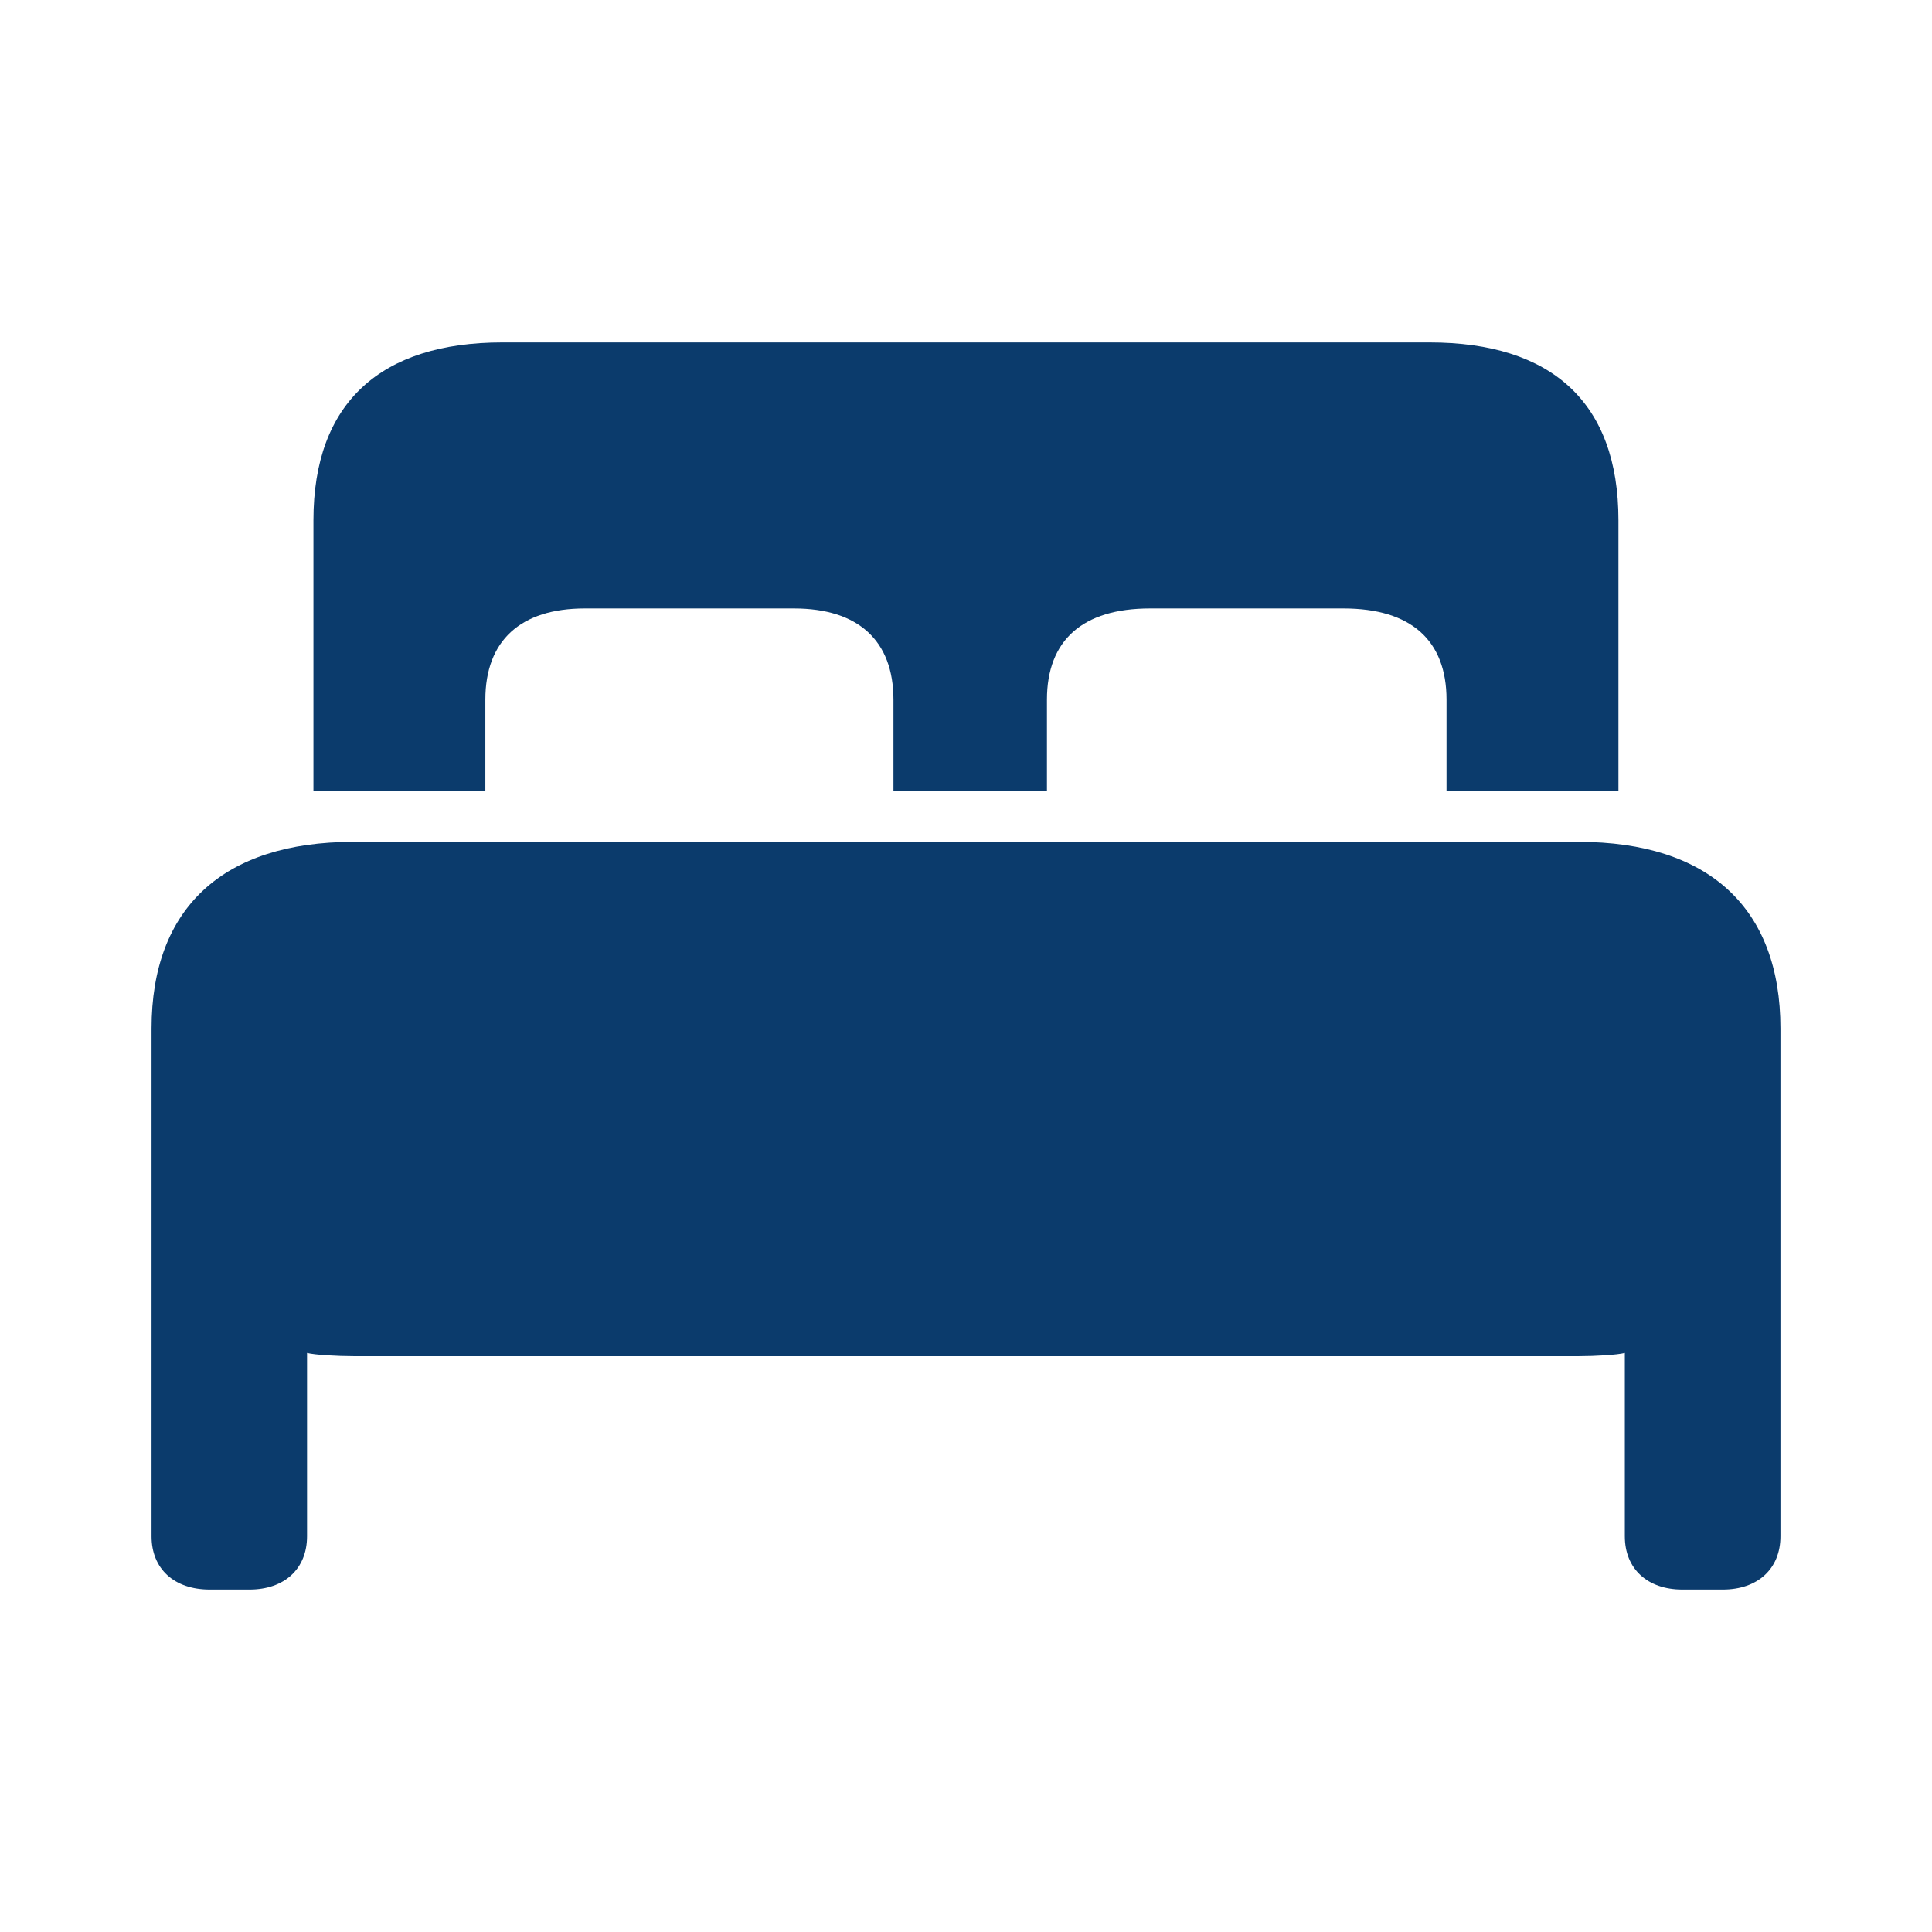 <?xml version="1.0" encoding="UTF-8"?>
<svg id="Layer_1" xmlns="http://www.w3.org/2000/svg" version="1.1" viewBox="0 0 640 640">
  <!-- Generator: Adobe Illustrator 29.8.2, SVG Export Plug-In . SVG Version: 2.1.1 Build 3)  -->
  <defs>
    <style>
      .st0 {
        fill: #0b3b6c;
      }
    </style>
  </defs>
  <path class="st0" d="M50.202,508.921c0,10.792,7.513,17.641,19.259,17.641h13.199c11.539,0,19.052-6.849,19.052-17.641v-60.725c2.573.664,10.128,1.079,15.524,1.079h405.734c5.396,0,12.701-.415,15.275-1.079v60.725c0,10.792,7.513,17.641,19.052,17.641h13.407c11.539,0,19.093-6.849,19.093-17.641v-168.229c0-39.93-23.784-61.804-66.827-61.804H116.988c-43.043,0-66.785,21.874-66.785,61.804v168.229ZM103.83,261.994h56.948v-30.217c0-19.633,11.747-30.217,32.915-30.217h69.359c21.169,0,32.915,10.584,32.915,30.217v30.217h50.846v-30.217c0-19.633,11.747-30.217,34.119-30.217h64.129c22.372,0,34.119,10.584,34.119,30.217v30.217h56.948v-89.656c0-39.017-22.123-58.899-62.593-58.899H166.423c-40.221,0-62.593,19.882-62.593,58.899v89.656Z"/>
</svg>